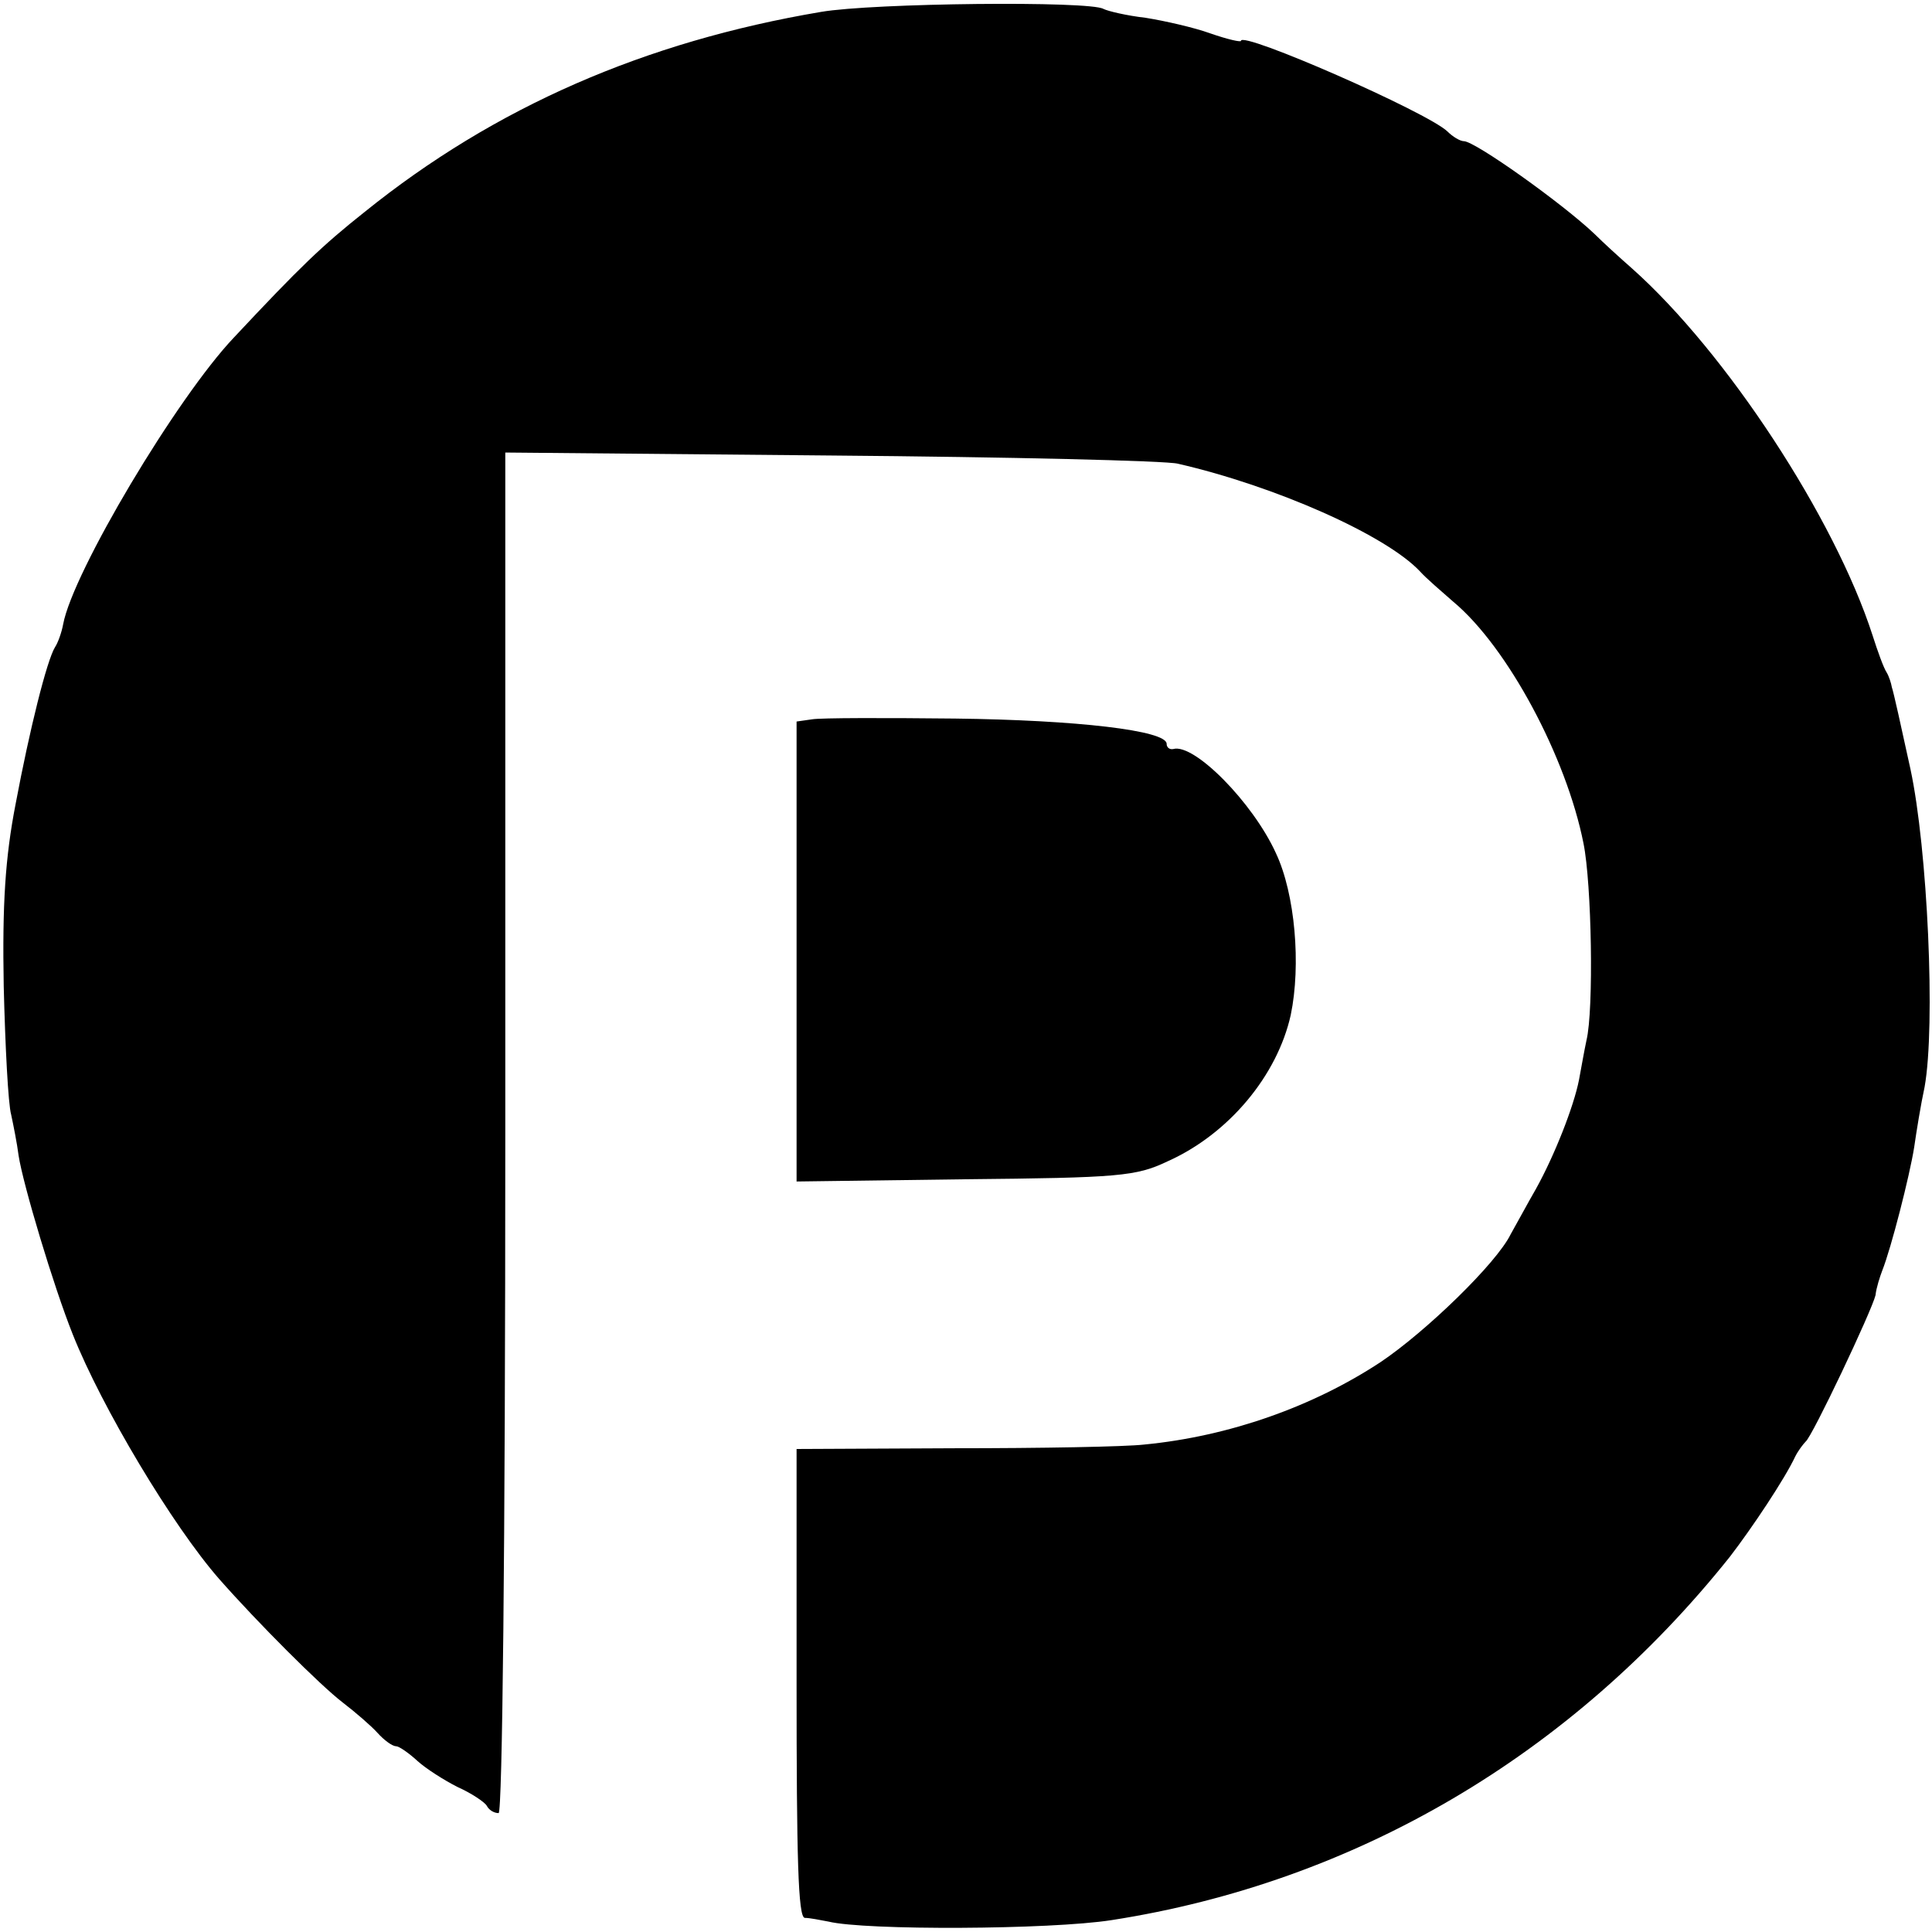 <?xml version="1.0" standalone="no"?>
<!DOCTYPE svg PUBLIC "-//W3C//DTD SVG 20010904//EN"
 "http://www.w3.org/TR/2001/REC-SVG-20010904/DTD/svg10.dtd">
<svg version="1.0" xmlns="http://www.w3.org/2000/svg"
 width="260pt" height="260pt" viewBox="0 0 260 260"
 preserveAspectRatio="xMidYMid meet">
<g transform="translate(0,260) scale(0.1,-0.1)"
fill="#000000" stroke="none">
<path d="M1105 2584 c-237 -40 -439 -128 -614 -269 -58 -46 -87 -74 -176 -169
-77 -81 -217 -316 -230 -386 -2 -11 -7 -25 -11 -31 -11 -18 -34 -110 -53 -211
-14 -72 -18 -135 -16 -245 2 -81 6 -159 10 -173 3 -14 8 -39 10 -55 6 -39 47
-176 73 -241 39 -98 134 -257 197 -329 52 -59 136 -143 166 -166 17 -13 39
-32 47 -41 9 -10 20 -18 25 -18 4 0 17 -9 29 -20 11 -10 36 -26 54 -35 18 -8
36 -20 39 -25 3 -6 10 -10 16 -10 5 0 9 350 9 916 l0 915 438 -4 c240 -2 451
-7 467 -11 131 -30 280 -96 326 -145 8 -9 29 -27 45 -41 73 -61 152 -209 175
-325 11 -54 14 -224 4 -265 -3 -14 -7 -37 -10 -53 -7 -36 -33 -102 -58 -147
-11 -19 -26 -47 -34 -61 -19 -39 -114 -131 -175 -172 -91 -60 -204 -100 -318
-111 -25 -3 -140 -5 -256 -5 l-212 -1 0 -315 c0 -235 2 -315 11 -316 7 0 21
-3 32 -5 49 -12 298 -11 381 2 328 51 619 222 832 489 30 39 74 105 88 135 4
8 11 17 14 20 9 7 89 176 94 197 1 10 6 25 9 33 12 30 37 128 43 166 3 21 9
58 14 81 15 83 4 321 -19 428 -12 55 -23 105 -25 110 -1 6 -4 15 -7 20 -4 6
-12 28 -19 50 -51 158 -197 381 -324 494 -16 14 -39 35 -50 46 -43 41 -161
125 -176 125 -5 0 -15 6 -22 13 -27 26 -278 136 -278 122 0 -2 -18 2 -41 10
-22 8 -62 17 -87 21 -26 3 -51 9 -57 12 -18 11 -310 8 -380 -4z"/>
<path d="M1093 1632 l-21 -3 0 -310 0 -309 226 3 c208 2 231 4 273 24 83 37
148 116 166 197 14 67 6 163 -20 218 -31 68 -110 148 -138 140 -5 -1 -9 2 -9
7 0 18 -121 32 -285 34 -93 1 -180 1 -192 -1z"/>
</g>
</svg>

